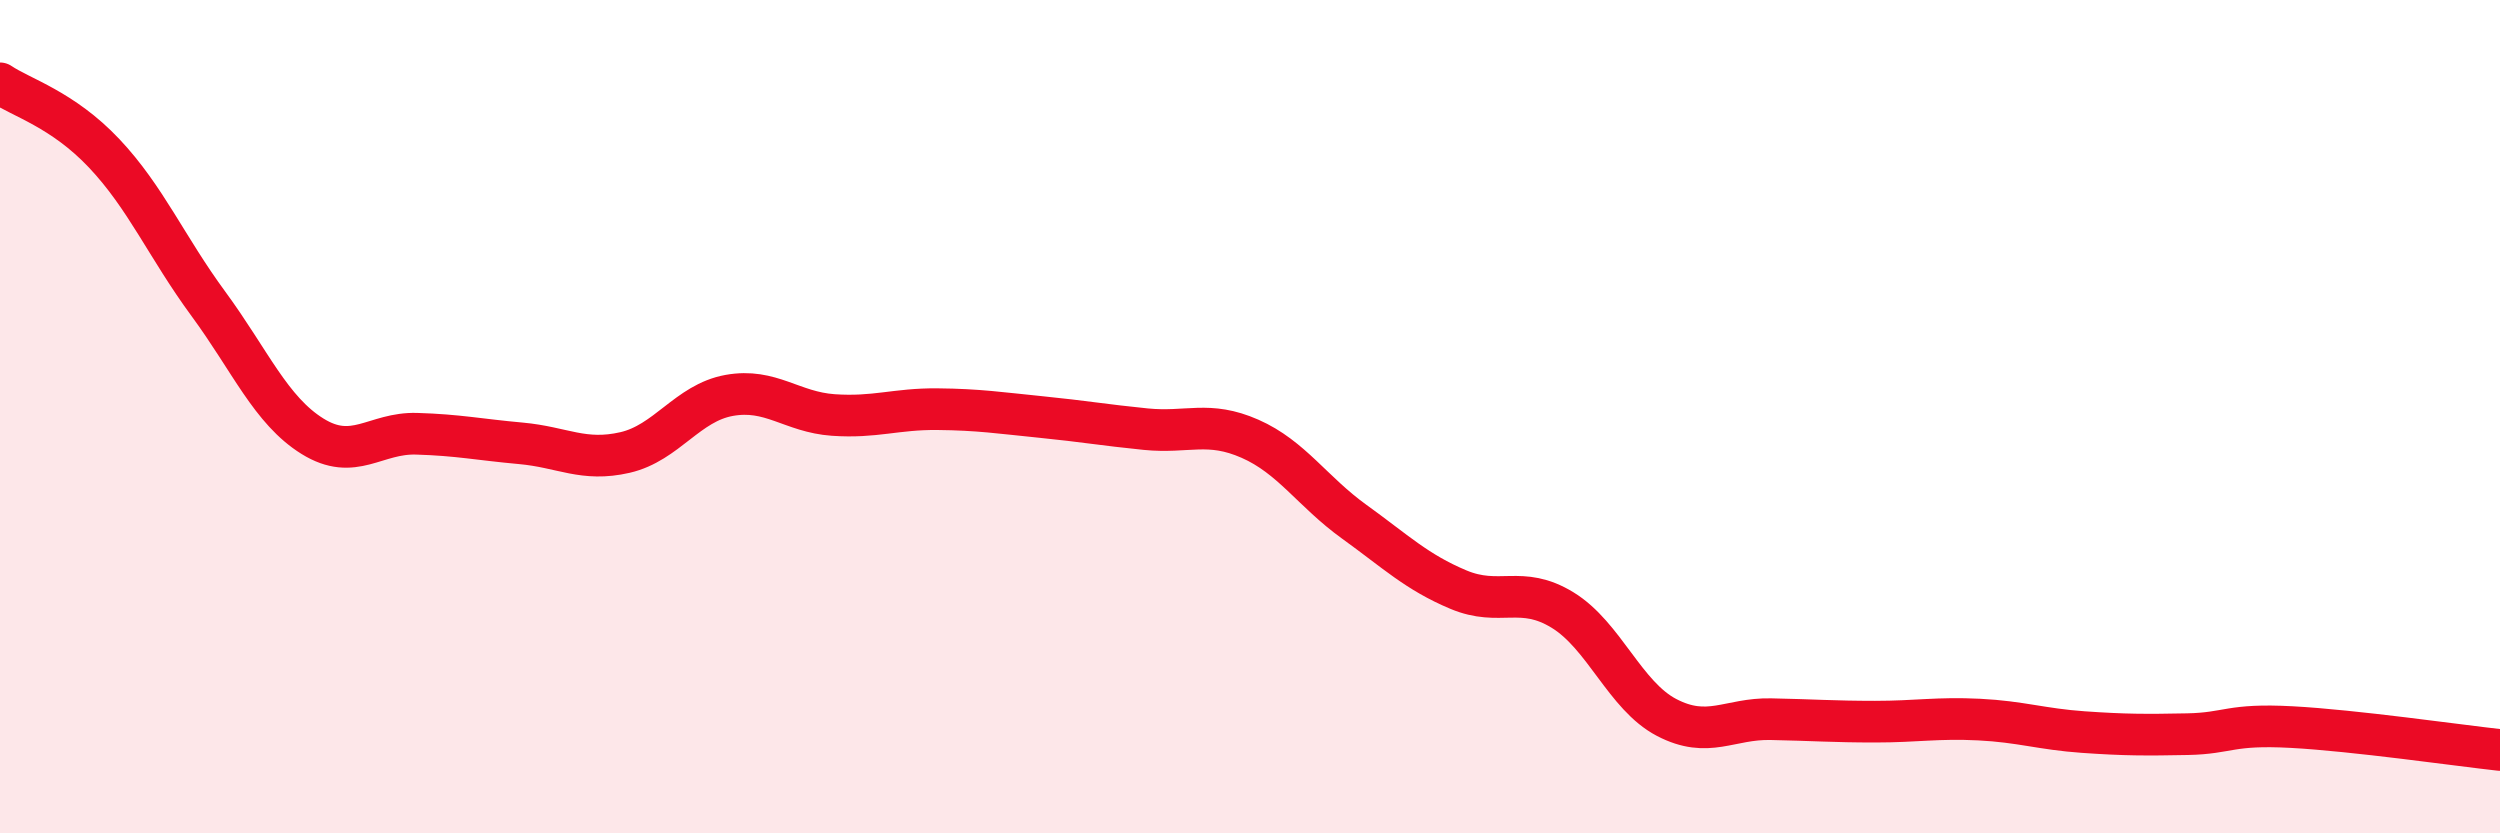 
    <svg width="60" height="20" viewBox="0 0 60 20" xmlns="http://www.w3.org/2000/svg">
      <path
        d="M 0,2 C 0.5,2.34 1.5,2.62 2.5,3.68 C 3.5,4.74 4,5.93 5,7.29 C 6,8.65 6.5,9.85 7.5,10.47 C 8.5,11.09 9,10.38 10,10.41 C 11,10.44 11.5,10.55 12.5,10.64 C 13.5,10.73 14,11.09 15,10.86 C 16,10.63 16.5,9.67 17.5,9.49 C 18.5,9.31 19,9.89 20,9.96 C 21,10.03 21.5,9.81 22.5,9.82 C 23.5,9.83 24,9.91 25,10.01 C 26,10.11 26.5,10.2 27.5,10.3 C 28.5,10.4 29,10.09 30,10.53 C 31,10.97 31.5,11.8 32.5,12.52 C 33.5,13.24 34,13.73 35,14.15 C 36,14.57 36.5,14.03 37.5,14.64 C 38.5,15.25 39,16.7 40,17.22 C 41,17.74 41.5,17.24 42.5,17.26 C 43.5,17.28 44,17.32 45,17.32 C 46,17.32 46.5,17.22 47.5,17.27 C 48.5,17.32 49,17.5 50,17.57 C 51,17.64 51.5,17.64 52.5,17.62 C 53.5,17.6 53.5,17.37 55,17.45 C 56.5,17.53 59,17.89 60,18L60 20L0 20Z"
        fill="#EB0A25"
        opacity="0.1"
        stroke-linecap="round"
        stroke-linejoin="round"
      />
      <path
        d="M 0,2 C 0.5,2.34 1.5,2.62 2.5,3.68 C 3.5,4.74 4,5.93 5,7.29 C 6,8.65 6.5,9.85 7.5,10.47 C 8.5,11.09 9,10.38 10,10.41 C 11,10.44 11.5,10.55 12.5,10.64 C 13.5,10.73 14,11.09 15,10.86 C 16,10.63 16.5,9.67 17.5,9.49 C 18.5,9.31 19,9.89 20,9.96 C 21,10.03 21.5,9.81 22.5,9.82 C 23.5,9.83 24,9.91 25,10.01 C 26,10.11 26.5,10.2 27.5,10.3 C 28.5,10.4 29,10.09 30,10.53 C 31,10.97 31.5,11.8 32.5,12.52 C 33.5,13.24 34,13.73 35,14.15 C 36,14.57 36.5,14.03 37.5,14.64 C 38.5,15.25 39,16.7 40,17.22 C 41,17.74 41.5,17.24 42.5,17.26 C 43.5,17.28 44,17.32 45,17.32 C 46,17.32 46.5,17.22 47.5,17.27 C 48.5,17.32 49,17.5 50,17.57 C 51,17.64 51.5,17.64 52.5,17.62 C 53.5,17.6 53.5,17.37 55,17.45 C 56.5,17.53 59,17.89 60,18"
        stroke="#EB0A25"
        stroke-width="1"
        fill="none"
        stroke-linecap="round"
        stroke-linejoin="round"
      />
    </svg>
  
